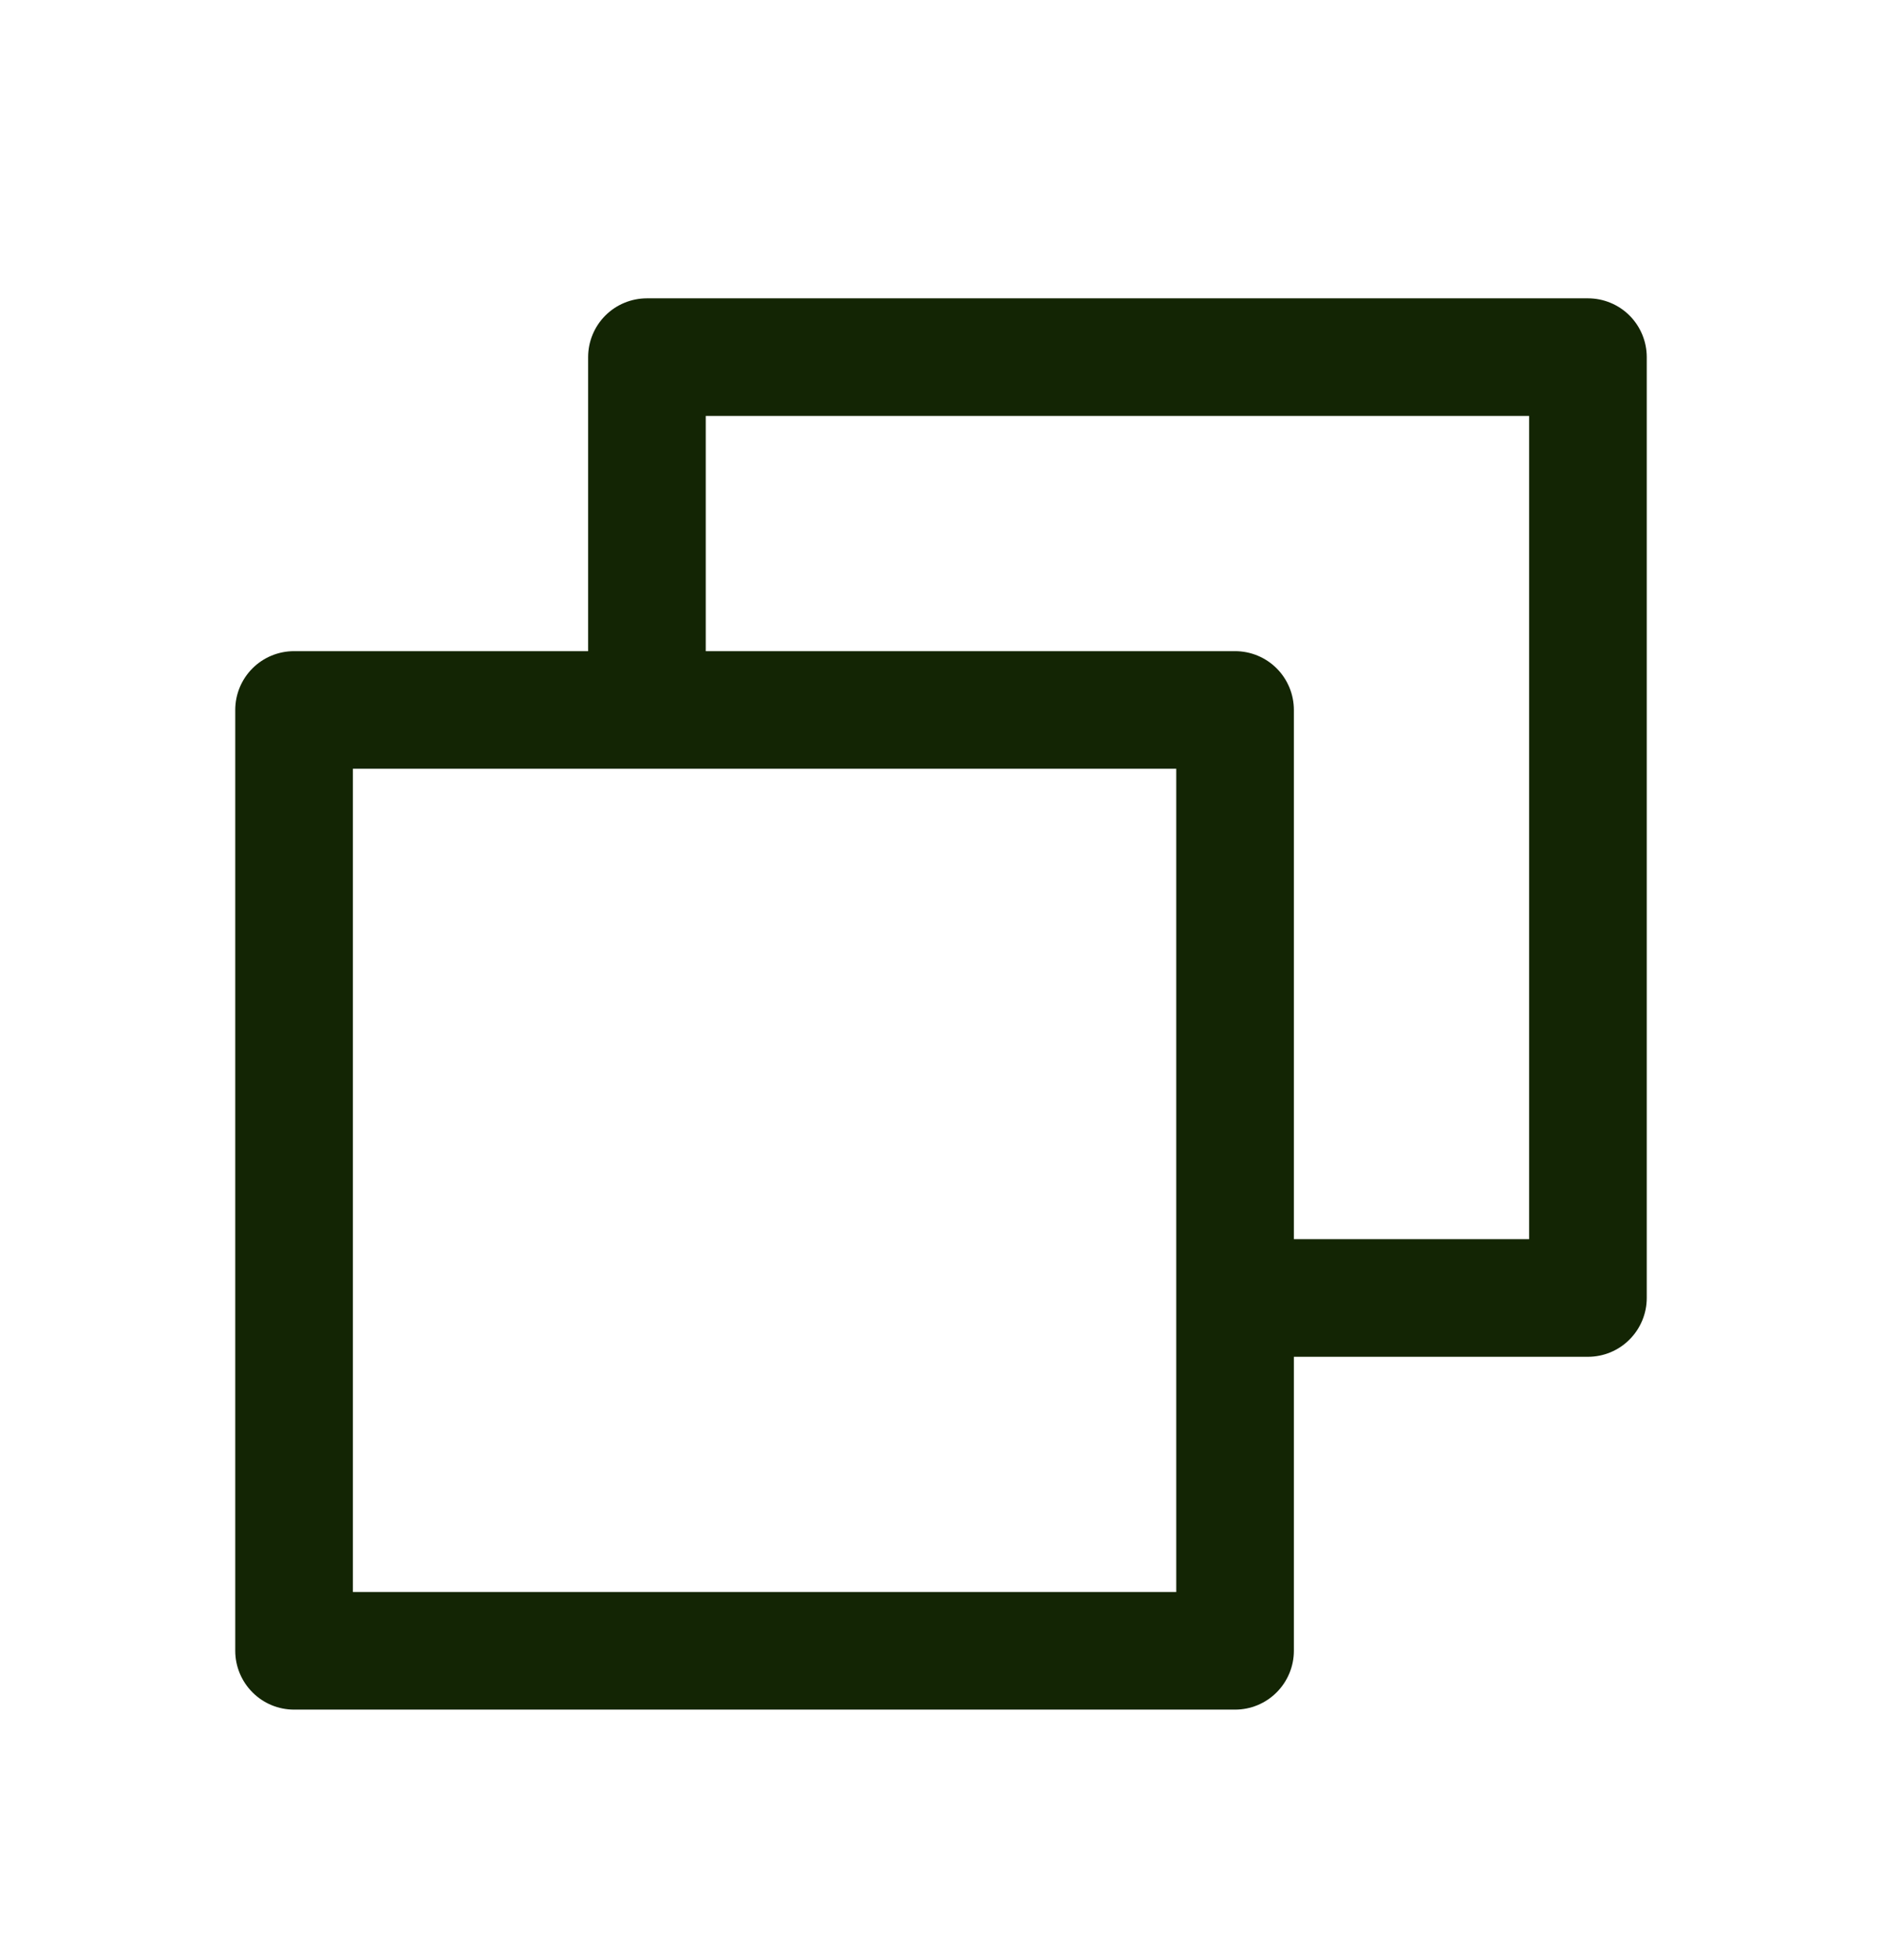 <svg width="24" height="25" viewBox="0 0 24 25" fill="none" xmlns="http://www.w3.org/2000/svg">
<path d="M20.25 3.805H8.25C8.051 3.805 7.86 3.884 7.72 4.024C7.579 4.165 7.5 4.356 7.5 4.555V8.305H3.75C3.551 8.305 3.36 8.384 3.22 8.524C3.079 8.665 3 8.856 3 9.055V21.055C3 21.253 3.079 21.444 3.22 21.585C3.36 21.726 3.551 21.805 3.75 21.805H15.75C15.949 21.805 16.14 21.726 16.28 21.585C16.421 21.444 16.5 21.253 16.5 21.055V17.305H20.25C20.449 17.305 20.64 17.226 20.78 17.085C20.921 16.944 21 16.753 21 16.555V4.555C21 4.356 20.921 4.165 20.78 4.024C20.64 3.884 20.449 3.805 20.25 3.805ZM15 20.305H4.5V9.805H15V20.305ZM19.5 15.805H16.5V9.055C16.5 8.856 16.421 8.665 16.28 8.524C16.14 8.384 15.949 8.305 15.75 8.305H9V5.305H19.5V15.805Z" fill="#132504"/>
</svg>
